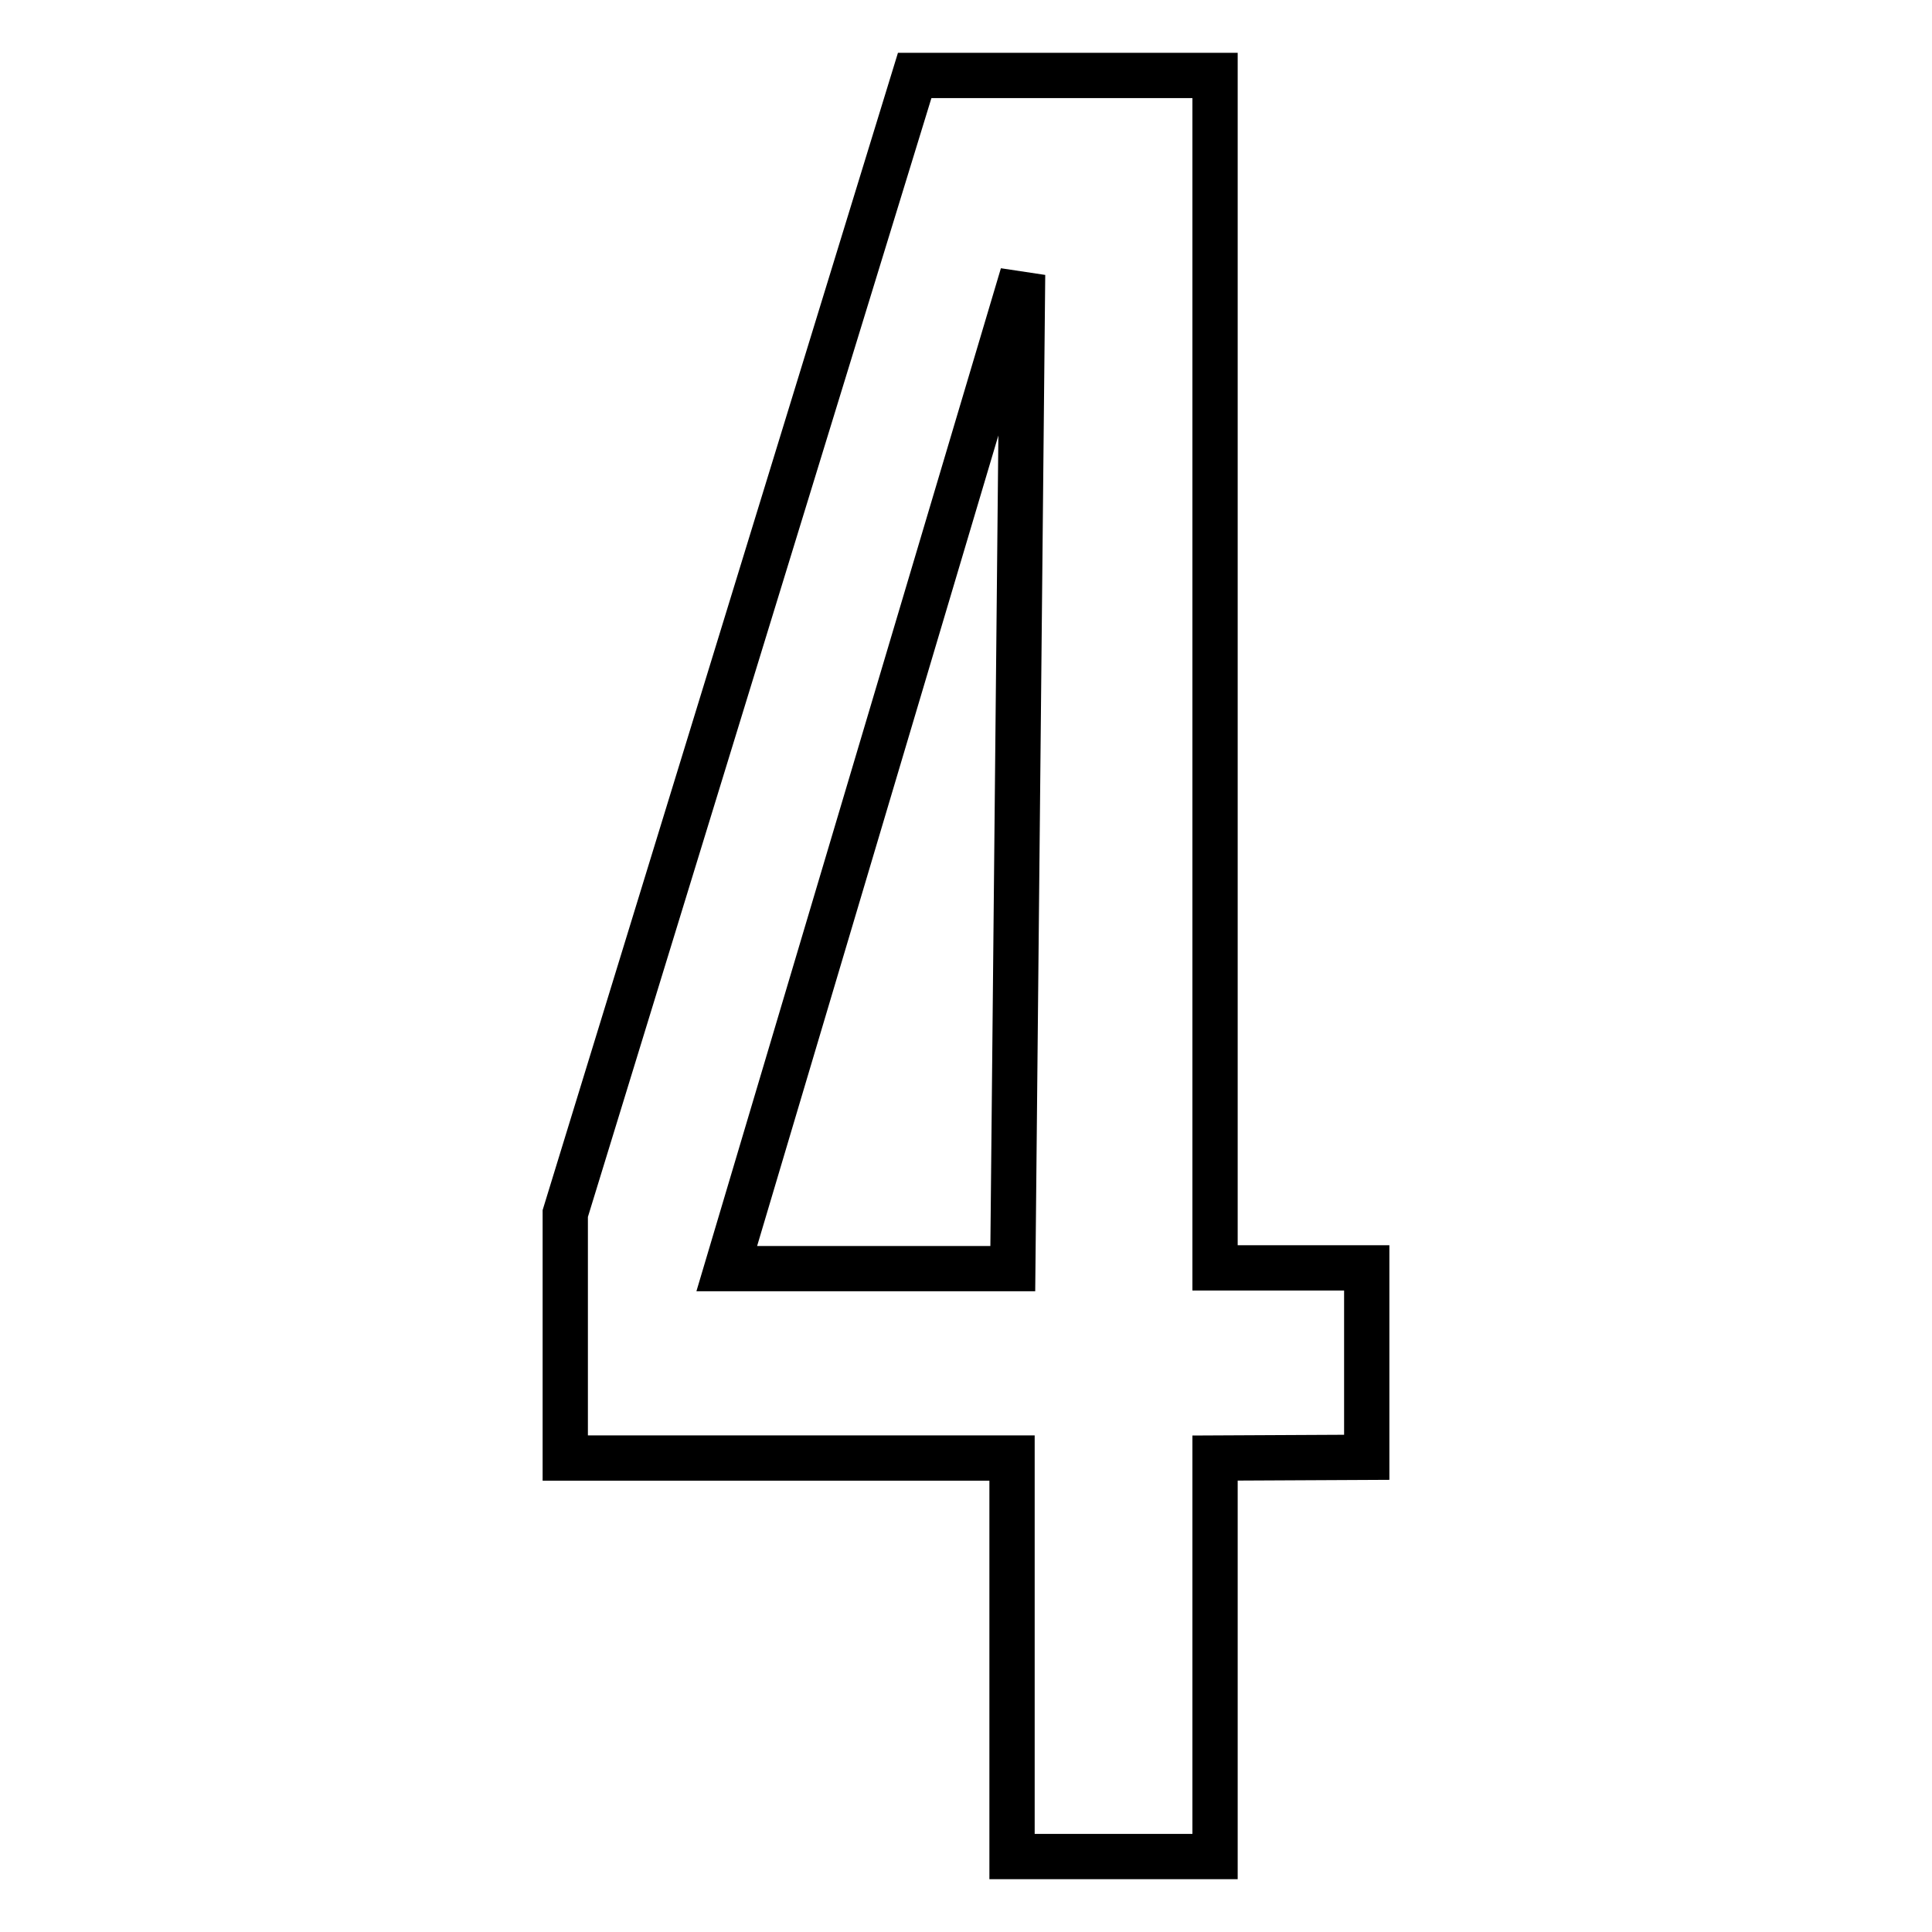 <?xml version="1.0" encoding="utf-8"?>
<!-- Svg Vector Icons : http://www.onlinewebfonts.com/icon -->
<!DOCTYPE svg PUBLIC "-//W3C//DTD SVG 1.1//EN" "http://www.w3.org/Graphics/SVG/1.1/DTD/svg11.dtd">
<svg version="1.1" xmlns="http://www.w3.org/2000/svg" xmlns:xlink="http://www.w3.org/1999/xlink" x="0px" y="0px" viewBox="0 0 256 256" enable-background="new 0 0 256 256" xml:space="preserve">
<g> <path stroke-width="6" fill-opacity="0" stroke="#000000"  d="M161,193.2V246h-26.9v-52.8H74.9v-32.4L121.2,10H161v158h20.1v25.1L161,193.2L161,193.2z M96.3,168.1h37.9 l1.3-131.7L96.3,168.1z"/></g>
</svg>